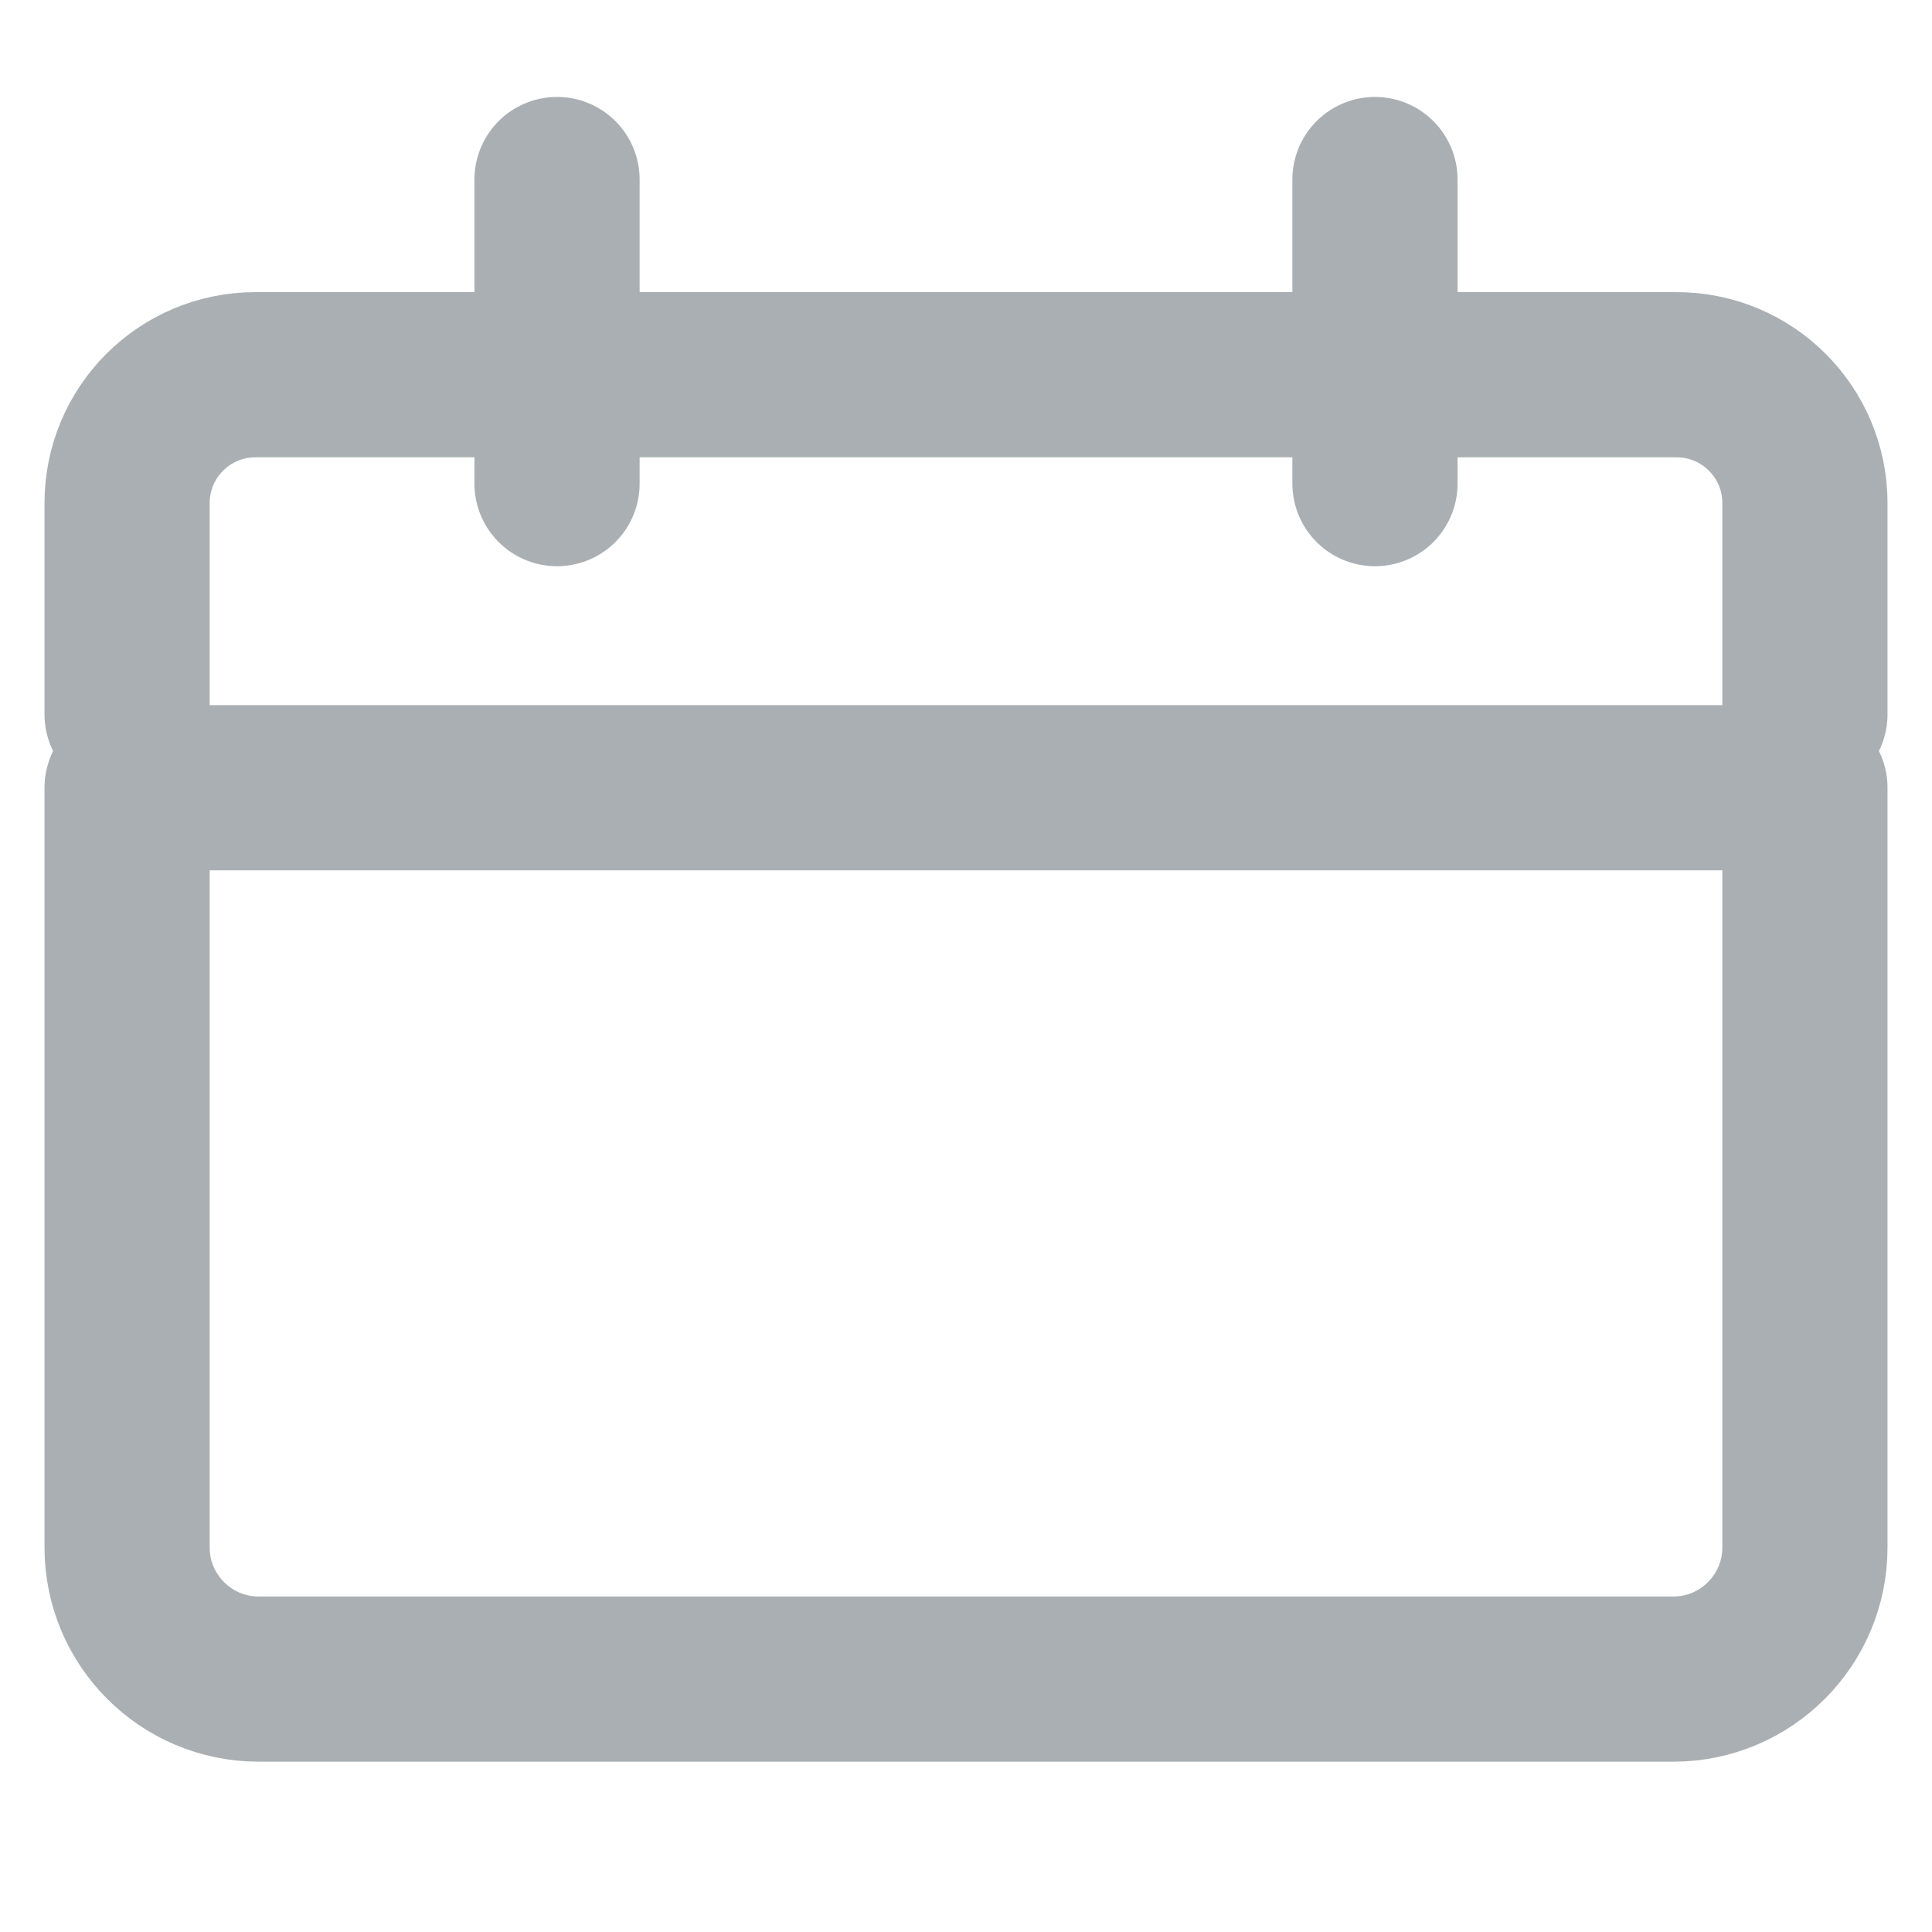 <?xml version="1.0" encoding="UTF-8"?><svg id="Ebene_1" xmlns="http://www.w3.org/2000/svg" viewBox="0 0 105.266 105.266"><g style="opacity:.44;"><g><path d="M6.925,42.921H98.342v41.396c0,3.957-3.212,7.169-7.169,7.169H14.094c-3.957,0-7.169-3.212-7.169-7.169V42.921h0Z" style="fill:none; stroke:#3e4952; stroke-linecap:round; stroke-linejoin:round; stroke-width:9px;"/><path d="M6.925,38.921v-11.513c0-3.861,3.13-6.991,6.991-6.991H91.351c3.861,0,6.991,3.13,6.991,6.991v11.513" style="fill:none; stroke:#3e4952; stroke-linecap:round; stroke-linejoin:round; stroke-width:9px;"/></g><g><line x1="30.35" y1="9.781" x2="30.35" y2="26.351" style="fill:none; stroke:#3e4952; stroke-linecap:round; stroke-linejoin:round; stroke-width:9px;"/><line x1="74.916" y1="9.781" x2="74.916" y2="26.351" style="fill:none; stroke:#3e4952; stroke-linecap:round; stroke-linejoin:round; stroke-width:9px;"/></g></g></svg>